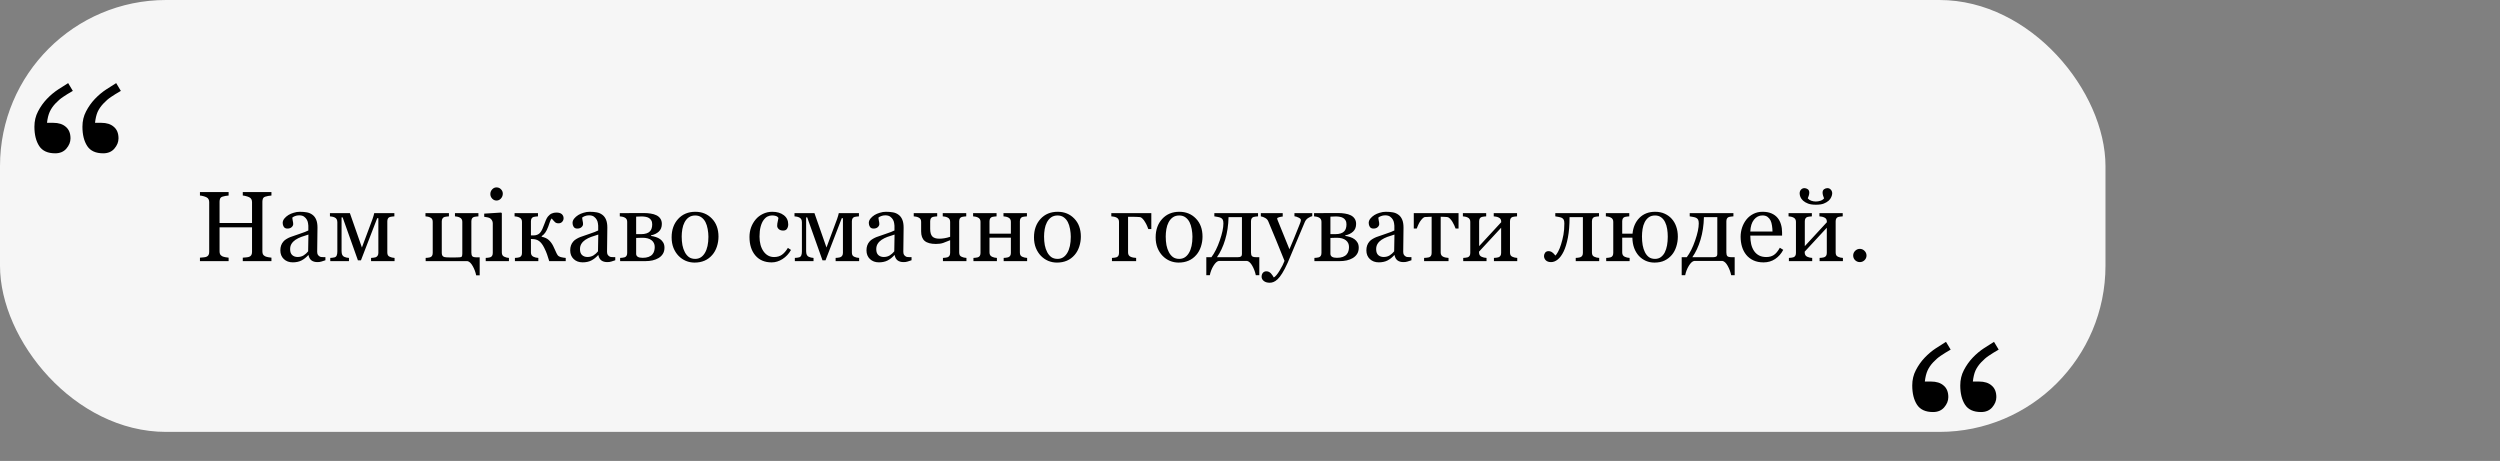 <?xml version="1.0" encoding="UTF-8"?> <svg xmlns="http://www.w3.org/2000/svg" width="602" height="111" viewBox="0 0 602 111" fill="none"><rect x="0" y="0" width="602" height="111" fill="#808080" stroke="none"/><rect width="507" height="104" rx="40" fill="#F6F6F6"></rect><path d="M65.363 62.879H58.461V62.047C58.648 62.032 58.918 62.008 59.27 61.977C59.629 61.946 59.875 61.899 60.008 61.836C60.242 61.743 60.414 61.602 60.523 61.415C60.633 61.219 60.688 60.969 60.688 60.665V54.747H52.871V60.536C52.871 60.809 52.914 61.04 53 61.227C53.094 61.415 53.273 61.579 53.539 61.719C53.672 61.79 53.906 61.86 54.242 61.93C54.586 62.001 54.855 62.04 55.051 62.047V62.879H48.148V62.047C48.336 62.032 48.605 62.008 48.957 61.977C49.316 61.946 49.562 61.899 49.695 61.836C49.93 61.743 50.102 61.602 50.211 61.415C50.32 61.219 50.375 60.969 50.375 60.665V48.665C50.375 48.415 50.324 48.188 50.223 47.985C50.121 47.774 49.945 47.61 49.695 47.493C49.484 47.391 49.227 47.301 48.922 47.223C48.625 47.145 48.367 47.098 48.148 47.083V46.251H55.051V47.083C54.832 47.09 54.562 47.126 54.242 47.188C53.93 47.251 53.695 47.309 53.539 47.364C53.273 47.458 53.094 47.614 53 47.833C52.914 48.051 52.871 48.29 52.871 48.547V53.704H60.688V48.665C60.688 48.415 60.637 48.188 60.535 47.985C60.434 47.774 60.258 47.61 60.008 47.493C59.797 47.391 59.539 47.301 59.234 47.223C58.938 47.145 58.68 47.098 58.461 47.083V46.251H65.363V47.083C65.144 47.09 64.875 47.126 64.555 47.188C64.242 47.251 64.008 47.309 63.852 47.364C63.586 47.458 63.406 47.614 63.312 47.833C63.227 48.051 63.184 48.29 63.184 48.547V60.536C63.184 60.809 63.227 61.04 63.312 61.227C63.406 61.415 63.586 61.579 63.852 61.719C63.984 61.79 64.219 61.86 64.555 61.93C64.898 62.001 65.168 62.04 65.363 62.047V62.879ZM78.359 62.669C77.992 62.801 77.668 62.907 77.387 62.985C77.113 63.071 76.801 63.114 76.449 63.114C75.84 63.114 75.352 62.973 74.984 62.692C74.625 62.403 74.394 61.985 74.293 61.438H74.223C73.715 62.001 73.168 62.43 72.582 62.727C72.004 63.024 71.305 63.172 70.484 63.172C69.617 63.172 68.902 62.907 68.34 62.376C67.785 61.844 67.508 61.149 67.508 60.29C67.508 59.844 67.57 59.446 67.695 59.094C67.82 58.743 68.008 58.426 68.258 58.145C68.453 57.911 68.711 57.704 69.031 57.524C69.352 57.336 69.652 57.188 69.934 57.079C70.285 56.946 70.996 56.7 72.066 56.34C73.144 55.981 73.871 55.7 74.246 55.497V54.336C74.246 54.235 74.223 54.04 74.176 53.751C74.137 53.461 74.047 53.188 73.906 52.93C73.75 52.641 73.527 52.391 73.238 52.18C72.957 51.961 72.555 51.852 72.031 51.852C71.672 51.852 71.336 51.915 71.023 52.04C70.719 52.157 70.504 52.282 70.379 52.415C70.379 52.571 70.414 52.801 70.484 53.106C70.562 53.411 70.602 53.692 70.602 53.95C70.602 54.223 70.477 54.473 70.227 54.7C69.984 54.926 69.644 55.04 69.207 55.04C68.816 55.04 68.527 54.903 68.34 54.629C68.16 54.348 68.07 54.036 68.07 53.692C68.07 53.333 68.195 52.989 68.445 52.661C68.703 52.333 69.035 52.04 69.441 51.782C69.793 51.563 70.219 51.379 70.719 51.231C71.219 51.075 71.707 50.997 72.184 50.997C72.84 50.997 73.41 51.044 73.894 51.137C74.387 51.223 74.832 51.415 75.231 51.711C75.629 52.001 75.93 52.395 76.133 52.895C76.344 53.387 76.449 54.024 76.449 54.805C76.449 55.922 76.438 56.915 76.414 57.782C76.391 58.641 76.379 59.583 76.379 60.606C76.379 60.911 76.43 61.153 76.531 61.333C76.641 61.512 76.805 61.665 77.023 61.79C77.141 61.86 77.324 61.899 77.574 61.907C77.832 61.915 78.094 61.919 78.359 61.919V62.669ZM74.269 56.481C73.606 56.676 73.023 56.868 72.523 57.055C72.023 57.243 71.559 57.477 71.129 57.758C70.738 58.024 70.43 58.34 70.203 58.708C69.977 59.067 69.863 59.497 69.863 59.997C69.863 60.645 70.031 61.122 70.367 61.426C70.711 61.731 71.144 61.883 71.668 61.883C72.223 61.883 72.711 61.751 73.133 61.485C73.555 61.211 73.91 60.891 74.199 60.524L74.269 56.481ZM95.012 62.879H89.352V62.106C89.531 62.09 89.715 62.075 89.902 62.059C90.098 62.044 90.266 62.012 90.406 61.965C90.633 61.895 90.805 61.77 90.922 61.59C91.047 61.403 91.109 61.176 91.109 60.911V52.544H90.828L86.914 62.692H86.188L82.508 52.344H82.25V60.442C82.25 60.84 82.305 61.153 82.414 61.379C82.531 61.606 82.695 61.762 82.906 61.848C83.07 61.926 83.246 61.985 83.434 62.024C83.629 62.063 83.828 62.09 84.031 62.106V62.879H79.531V62.106C79.711 62.09 79.894 62.075 80.082 62.059C80.277 62.044 80.445 62.012 80.586 61.965C80.82 61.887 80.984 61.735 81.078 61.508C81.18 61.274 81.231 60.958 81.231 60.559V53.528C81.231 53.223 81.176 52.977 81.066 52.79C80.957 52.594 80.793 52.45 80.574 52.356C80.371 52.262 80.172 52.2 79.977 52.169C79.789 52.137 79.613 52.114 79.449 52.098V51.325H84.254L87.148 59.598L89.703 52.743C89.781 52.516 89.867 52.247 89.961 51.934C90.055 51.622 90.106 51.419 90.113 51.325H94.965V52.098C94.738 52.114 94.539 52.133 94.367 52.157C94.203 52.18 94.051 52.208 93.91 52.239C93.691 52.301 93.527 52.426 93.418 52.614C93.316 52.794 93.266 53.02 93.266 53.294V60.794C93.266 61.067 93.312 61.29 93.406 61.461C93.5 61.626 93.66 61.754 93.887 61.848C94.051 61.926 94.227 61.985 94.414 62.024C94.609 62.063 94.809 62.09 95.012 62.106V62.879ZM112.566 62.879H102.5V62.106C102.68 62.09 102.863 62.075 103.051 62.059C103.246 62.044 103.414 62.012 103.555 61.965C103.773 61.895 103.934 61.774 104.035 61.602C104.145 61.422 104.199 61.192 104.199 60.911V53.411C104.199 53.153 104.152 52.938 104.059 52.766C103.965 52.594 103.805 52.458 103.578 52.356C103.375 52.262 103.176 52.2 102.98 52.169C102.793 52.137 102.617 52.114 102.453 52.098V51.325H108.102V52.098C107.875 52.114 107.68 52.133 107.516 52.157C107.352 52.18 107.199 52.208 107.059 52.239C106.84 52.301 106.672 52.426 106.555 52.614C106.438 52.801 106.379 53.028 106.379 53.294V60.84C106.379 61.262 106.477 61.555 106.672 61.719C106.867 61.876 107.137 61.958 107.48 61.965C107.676 61.965 107.902 61.973 108.16 61.989C108.418 61.997 108.711 62.001 109.039 62.001C109.289 62.001 109.547 61.997 109.812 61.989C110.086 61.981 110.352 61.973 110.609 61.965C110.938 61.958 111.137 61.887 111.207 61.754C111.285 61.614 111.324 61.379 111.324 61.051V53.411C111.324 53.153 111.27 52.938 111.16 52.766C111.051 52.586 110.887 52.45 110.668 52.356C110.465 52.262 110.27 52.2 110.082 52.169C109.902 52.137 109.727 52.114 109.555 52.098V51.325H115.203V52.098C114.977 52.114 114.777 52.133 114.605 52.157C114.441 52.18 114.289 52.208 114.148 52.239C113.93 52.301 113.766 52.426 113.656 52.614C113.555 52.794 113.504 53.02 113.504 53.294V60.817C113.504 61.231 113.582 61.528 113.738 61.708C113.902 61.879 114.242 61.965 114.758 61.965H115.508V66.301H114.664C114.508 65.52 114.23 64.778 113.832 64.075C113.441 63.372 113.02 62.973 112.566 62.879ZM122.551 62.879H116.961V62.106C117.141 62.09 117.324 62.075 117.512 62.059C117.707 62.044 117.875 62.012 118.016 61.965C118.234 61.895 118.395 61.774 118.496 61.602C118.605 61.422 118.66 61.192 118.66 60.911V53.774C118.66 53.524 118.602 53.297 118.484 53.094C118.375 52.883 118.219 52.708 118.016 52.567C117.867 52.473 117.652 52.395 117.371 52.333C117.09 52.262 116.832 52.219 116.598 52.204V51.442L120.676 51.184L120.84 51.348V60.77C120.84 61.044 120.891 61.27 120.992 61.45C121.102 61.629 121.27 61.762 121.496 61.848C121.668 61.919 121.836 61.977 122 62.024C122.164 62.063 122.348 62.09 122.551 62.106V62.879ZM121.074 46.626C121.074 47.071 120.926 47.461 120.629 47.797C120.34 48.126 119.98 48.29 119.551 48.29C119.152 48.29 118.805 48.133 118.508 47.821C118.219 47.501 118.074 47.137 118.074 46.731C118.074 46.301 118.219 45.926 118.508 45.606C118.805 45.286 119.152 45.126 119.551 45.126C119.996 45.126 120.359 45.278 120.641 45.583C120.93 45.879 121.074 46.227 121.074 46.626ZM136.227 62.879H132.254C132.059 62.239 131.883 61.692 131.727 61.239C131.57 60.778 131.34 60.247 131.035 59.645C130.668 58.911 130.262 58.379 129.816 58.051C129.379 57.723 128.812 57.559 128.117 57.559H127.848V60.794C127.848 61.059 127.902 61.278 128.012 61.45C128.121 61.622 128.285 61.754 128.504 61.848C128.668 61.926 128.844 61.985 129.031 62.024C129.227 62.063 129.426 62.09 129.629 62.106V62.879H123.992V62.106C124.172 62.09 124.355 62.075 124.543 62.059C124.738 62.044 124.906 62.012 125.047 61.965C125.266 61.895 125.426 61.774 125.527 61.602C125.637 61.422 125.691 61.192 125.691 60.911V53.411C125.691 53.153 125.637 52.938 125.527 52.766C125.418 52.586 125.254 52.45 125.035 52.356C124.832 52.262 124.633 52.2 124.438 52.169C124.25 52.137 124.074 52.114 123.91 52.098V51.325H129.547V52.098C129.32 52.114 129.121 52.133 128.949 52.157C128.785 52.18 128.633 52.208 128.492 52.239C128.273 52.301 128.109 52.426 128 52.614C127.898 52.794 127.848 53.02 127.848 53.294V56.68H128.586C128.844 56.68 129.102 56.629 129.359 56.528C129.617 56.426 129.832 56.286 130.004 56.106C130.223 55.872 130.418 55.563 130.59 55.18C130.762 54.797 130.906 54.438 131.023 54.102C131.148 53.751 131.289 53.387 131.445 53.012C131.609 52.637 131.773 52.348 131.938 52.145C132.227 51.794 132.535 51.547 132.863 51.407C133.199 51.258 133.566 51.184 133.965 51.184C134.566 51.184 135.008 51.313 135.289 51.571C135.57 51.829 135.711 52.153 135.711 52.544C135.711 52.879 135.598 53.169 135.371 53.411C135.152 53.653 134.859 53.774 134.492 53.774C134.141 53.774 133.863 53.684 133.66 53.504C133.465 53.325 133.191 53.024 132.84 52.602C132.691 52.735 132.547 53.016 132.406 53.446C132.273 53.868 132.145 54.239 132.02 54.559C131.785 55.192 131.543 55.68 131.293 56.024C131.051 56.368 130.766 56.645 130.438 56.856V57.008C131.148 57.149 131.711 57.407 132.125 57.782C132.547 58.157 132.902 58.629 133.191 59.2C133.332 59.473 133.488 59.809 133.66 60.208C133.84 60.598 133.957 60.856 134.012 60.981C134.168 61.333 134.355 61.575 134.574 61.708C134.793 61.833 134.996 61.911 135.184 61.942C135.363 61.981 135.543 62.016 135.723 62.047C135.91 62.071 136.078 62.09 136.227 62.106V62.879ZM148.156 62.669C147.789 62.801 147.465 62.907 147.184 62.985C146.91 63.071 146.598 63.114 146.246 63.114C145.637 63.114 145.148 62.973 144.781 62.692C144.422 62.403 144.191 61.985 144.09 61.438H144.02C143.512 62.001 142.965 62.43 142.379 62.727C141.801 63.024 141.102 63.172 140.281 63.172C139.414 63.172 138.699 62.907 138.137 62.376C137.582 61.844 137.305 61.149 137.305 60.29C137.305 59.844 137.367 59.446 137.492 59.094C137.617 58.743 137.805 58.426 138.055 58.145C138.25 57.911 138.508 57.704 138.828 57.524C139.148 57.336 139.449 57.188 139.73 57.079C140.082 56.946 140.793 56.7 141.863 56.34C142.941 55.981 143.668 55.7 144.043 55.497V54.336C144.043 54.235 144.02 54.04 143.973 53.751C143.934 53.461 143.844 53.188 143.703 52.93C143.547 52.641 143.324 52.391 143.035 52.18C142.754 51.961 142.352 51.852 141.828 51.852C141.469 51.852 141.133 51.915 140.82 52.04C140.516 52.157 140.301 52.282 140.176 52.415C140.176 52.571 140.211 52.801 140.281 53.106C140.359 53.411 140.398 53.692 140.398 53.95C140.398 54.223 140.273 54.473 140.023 54.7C139.781 54.926 139.441 55.04 139.004 55.04C138.613 55.04 138.324 54.903 138.137 54.629C137.957 54.348 137.867 54.036 137.867 53.692C137.867 53.333 137.992 52.989 138.242 52.661C138.5 52.333 138.832 52.04 139.238 51.782C139.59 51.563 140.016 51.379 140.516 51.231C141.016 51.075 141.504 50.997 141.98 50.997C142.637 50.997 143.207 51.044 143.691 51.137C144.184 51.223 144.629 51.415 145.027 51.711C145.426 52.001 145.727 52.395 145.93 52.895C146.141 53.387 146.246 54.024 146.246 54.805C146.246 55.922 146.234 56.915 146.211 57.782C146.188 58.641 146.176 59.583 146.176 60.606C146.176 60.911 146.227 61.153 146.328 61.333C146.438 61.512 146.602 61.665 146.82 61.79C146.938 61.86 147.121 61.899 147.371 61.907C147.629 61.915 147.891 61.919 148.156 61.919V62.669ZM144.066 56.481C143.402 56.676 142.82 56.868 142.32 57.055C141.82 57.243 141.355 57.477 140.926 57.758C140.535 58.024 140.227 58.34 140 58.708C139.773 59.067 139.66 59.497 139.66 59.997C139.66 60.645 139.828 61.122 140.164 61.426C140.508 61.731 140.941 61.883 141.465 61.883C142.02 61.883 142.508 61.751 142.93 61.485C143.352 61.211 143.707 60.891 143.996 60.524L144.066 56.481ZM157.66 59.481C157.66 58.794 157.406 58.251 156.898 57.852C156.391 57.454 155.664 57.254 154.719 57.254C154.305 57.254 153.977 57.262 153.734 57.278C153.5 57.294 153.316 57.301 153.184 57.301V61.122C153.184 61.426 153.312 61.665 153.57 61.836C153.828 62.001 154.223 62.083 154.754 62.083C155.316 62.083 155.793 62.008 156.184 61.86C156.574 61.711 156.879 61.508 157.098 61.251C157.309 61.001 157.453 60.727 157.531 60.43C157.617 60.133 157.66 59.817 157.66 59.481ZM160.004 59.657C160.004 60.227 159.875 60.719 159.617 61.133C159.359 61.547 159.004 61.887 158.551 62.153C158.137 62.395 157.664 62.579 157.133 62.704C156.602 62.821 156.035 62.879 155.434 62.879H149.328V62.106C149.508 62.09 149.691 62.075 149.879 62.059C150.074 62.044 150.242 62.012 150.383 61.965C150.602 61.895 150.762 61.774 150.863 61.602C150.973 61.422 151.027 61.192 151.027 60.911V53.411C151.027 53.153 150.973 52.938 150.863 52.766C150.754 52.586 150.59 52.45 150.371 52.356C150.168 52.262 149.969 52.2 149.773 52.169C149.586 52.137 149.41 52.114 149.246 52.098V51.325C149.941 51.325 150.801 51.321 151.824 51.313C152.855 51.305 153.93 51.301 155.047 51.301C155.641 51.301 156.191 51.344 156.699 51.43C157.215 51.508 157.672 51.645 158.07 51.84C158.484 52.044 158.805 52.321 159.031 52.672C159.258 53.016 159.371 53.434 159.371 53.926C159.371 54.7 159.129 55.313 158.645 55.766C158.168 56.211 157.539 56.516 156.758 56.68V56.809C157.156 56.864 157.547 56.954 157.93 57.079C158.32 57.204 158.668 57.376 158.973 57.594C159.285 57.821 159.535 58.102 159.723 58.438C159.91 58.766 160.004 59.172 160.004 59.657ZM157.051 54.02C157.051 53.629 156.977 53.313 156.828 53.071C156.688 52.821 156.496 52.626 156.254 52.485C156.012 52.344 155.738 52.251 155.434 52.204C155.137 52.149 154.828 52.122 154.508 52.122C154.305 52.122 154.078 52.129 153.828 52.145C153.586 52.153 153.371 52.161 153.184 52.169V56.387H154.32C154.859 56.387 155.312 56.325 155.68 56.2C156.047 56.075 156.324 55.907 156.512 55.696C156.707 55.493 156.844 55.251 156.922 54.969C157.008 54.688 157.051 54.372 157.051 54.02ZM173.012 56.985C173.012 57.797 172.883 58.598 172.625 59.387C172.367 60.169 172 60.833 171.523 61.379C170.984 62.004 170.359 62.469 169.648 62.774C168.938 63.079 168.141 63.231 167.258 63.231C166.523 63.231 165.824 63.094 165.16 62.821C164.496 62.54 163.906 62.133 163.391 61.602C162.883 61.079 162.477 60.442 162.172 59.692C161.875 58.934 161.727 58.086 161.727 57.149C161.727 55.344 162.25 53.868 163.297 52.719C164.352 51.571 165.73 50.997 167.434 50.997C169.051 50.997 170.383 51.544 171.43 52.637C172.484 53.723 173.012 55.172 173.012 56.985ZM170.586 57.008C170.586 56.422 170.527 55.805 170.41 55.157C170.293 54.501 170.117 53.946 169.883 53.493C169.633 53.008 169.305 52.622 168.898 52.333C168.492 52.036 167.996 51.887 167.41 51.887C166.809 51.887 166.293 52.036 165.863 52.333C165.441 52.629 165.098 53.036 164.832 53.551C164.582 54.028 164.406 54.571 164.305 55.18C164.203 55.79 164.152 56.379 164.152 56.95C164.152 57.7 164.211 58.395 164.328 59.036C164.453 59.669 164.648 60.235 164.914 60.735C165.18 61.235 165.512 61.629 165.91 61.919C166.316 62.2 166.816 62.34 167.41 62.34C168.387 62.34 169.16 61.868 169.73 60.922C170.301 59.977 170.586 58.672 170.586 57.008ZM185.82 63.184C184.148 63.184 182.84 62.629 181.895 61.52C180.949 60.411 180.477 58.922 180.477 57.055C180.477 56.243 180.602 55.485 180.852 54.782C181.109 54.071 181.48 53.426 181.965 52.848C182.426 52.294 183.004 51.848 183.699 51.512C184.395 51.169 185.152 50.997 185.973 50.997C187.105 50.997 188.027 51.27 188.738 51.817C189.449 52.356 189.805 53.094 189.805 54.032C189.805 54.422 189.711 54.77 189.523 55.075C189.336 55.372 189.027 55.52 188.598 55.52C188.137 55.52 187.777 55.403 187.52 55.169C187.27 54.934 187.145 54.672 187.145 54.383C187.145 54.032 187.191 53.672 187.285 53.305C187.379 52.93 187.434 52.657 187.449 52.485C187.309 52.243 187.098 52.083 186.816 52.004C186.543 51.919 186.246 51.876 185.926 51.876C185.551 51.876 185.191 51.958 184.848 52.122C184.512 52.278 184.184 52.571 183.863 53.001C183.574 53.391 183.34 53.919 183.16 54.583C182.98 55.247 182.891 56.04 182.891 56.961C182.891 58.415 183.211 59.602 183.852 60.524C184.5 61.438 185.348 61.895 186.395 61.895C187.152 61.895 187.785 61.711 188.293 61.344C188.809 60.977 189.285 60.426 189.723 59.692L190.473 60.184C189.957 61.106 189.277 61.836 188.434 62.376C187.59 62.915 186.719 63.184 185.82 63.184ZM206.879 62.879H201.219V62.106C201.398 62.09 201.582 62.075 201.77 62.059C201.965 62.044 202.133 62.012 202.273 61.965C202.5 61.895 202.672 61.77 202.789 61.59C202.914 61.403 202.977 61.176 202.977 60.911V52.544H202.695L198.781 62.692H198.055L194.375 52.344H194.117V60.442C194.117 60.84 194.172 61.153 194.281 61.379C194.398 61.606 194.562 61.762 194.773 61.848C194.938 61.926 195.113 61.985 195.301 62.024C195.496 62.063 195.695 62.09 195.898 62.106V62.879H191.398V62.106C191.578 62.09 191.762 62.075 191.949 62.059C192.145 62.044 192.312 62.012 192.453 61.965C192.688 61.887 192.852 61.735 192.945 61.508C193.047 61.274 193.098 60.958 193.098 60.559V53.528C193.098 53.223 193.043 52.977 192.934 52.79C192.824 52.594 192.66 52.45 192.441 52.356C192.238 52.262 192.039 52.2 191.844 52.169C191.656 52.137 191.48 52.114 191.316 52.098V51.325H196.121L199.016 59.598L201.57 52.743C201.648 52.516 201.734 52.247 201.828 51.934C201.922 51.622 201.973 51.419 201.98 51.325H206.832V52.098C206.605 52.114 206.406 52.133 206.234 52.157C206.07 52.18 205.918 52.208 205.777 52.239C205.559 52.301 205.395 52.426 205.285 52.614C205.184 52.794 205.133 53.02 205.133 53.294V60.794C205.133 61.067 205.18 61.29 205.273 61.461C205.367 61.626 205.527 61.754 205.754 61.848C205.918 61.926 206.094 61.985 206.281 62.024C206.477 62.063 206.676 62.09 206.879 62.106V62.879ZM219.5 62.669C219.133 62.801 218.809 62.907 218.527 62.985C218.254 63.071 217.941 63.114 217.59 63.114C216.98 63.114 216.492 62.973 216.125 62.692C215.766 62.403 215.535 61.985 215.434 61.438H215.363C214.855 62.001 214.309 62.43 213.723 62.727C213.145 63.024 212.445 63.172 211.625 63.172C210.758 63.172 210.043 62.907 209.48 62.376C208.926 61.844 208.648 61.149 208.648 60.29C208.648 59.844 208.711 59.446 208.836 59.094C208.961 58.743 209.148 58.426 209.398 58.145C209.594 57.911 209.852 57.704 210.172 57.524C210.492 57.336 210.793 57.188 211.074 57.079C211.426 56.946 212.137 56.7 213.207 56.34C214.285 55.981 215.012 55.7 215.387 55.497V54.336C215.387 54.235 215.363 54.04 215.316 53.751C215.277 53.461 215.188 53.188 215.047 52.93C214.891 52.641 214.668 52.391 214.379 52.18C214.098 51.961 213.695 51.852 213.172 51.852C212.812 51.852 212.477 51.915 212.164 52.04C211.859 52.157 211.645 52.282 211.52 52.415C211.52 52.571 211.555 52.801 211.625 53.106C211.703 53.411 211.742 53.692 211.742 53.95C211.742 54.223 211.617 54.473 211.367 54.7C211.125 54.926 210.785 55.04 210.348 55.04C209.957 55.04 209.668 54.903 209.48 54.629C209.301 54.348 209.211 54.036 209.211 53.692C209.211 53.333 209.336 52.989 209.586 52.661C209.844 52.333 210.176 52.04 210.582 51.782C210.934 51.563 211.359 51.379 211.859 51.231C212.359 51.075 212.848 50.997 213.324 50.997C213.98 50.997 214.551 51.044 215.035 51.137C215.527 51.223 215.973 51.415 216.371 51.711C216.77 52.001 217.07 52.395 217.273 52.895C217.484 53.387 217.59 54.024 217.59 54.805C217.59 55.922 217.578 56.915 217.555 57.782C217.531 58.641 217.52 59.583 217.52 60.606C217.52 60.911 217.57 61.153 217.672 61.333C217.781 61.512 217.945 61.665 218.164 61.79C218.281 61.86 218.465 61.899 218.715 61.907C218.973 61.915 219.234 61.919 219.5 61.919V62.669ZM215.41 56.481C214.746 56.676 214.164 56.868 213.664 57.055C213.164 57.243 212.699 57.477 212.27 57.758C211.879 58.024 211.57 58.34 211.344 58.708C211.117 59.067 211.004 59.497 211.004 59.997C211.004 60.645 211.172 61.122 211.508 61.426C211.852 61.731 212.285 61.883 212.809 61.883C213.363 61.883 213.852 61.751 214.273 61.485C214.695 61.211 215.051 60.891 215.34 60.524L215.41 56.481ZM232.719 62.879H227.059V62.106C227.238 62.09 227.422 62.075 227.609 62.059C227.805 62.044 227.973 62.012 228.113 61.965C228.332 61.895 228.5 61.774 228.617 61.602C228.734 61.422 228.793 61.192 228.793 60.911V57.84C228.16 58.106 227.602 58.325 227.117 58.497C226.633 58.661 226.051 58.743 225.371 58.743C224.145 58.743 223.242 58.501 222.664 58.016C222.094 57.532 221.809 56.762 221.809 55.708V53.411C221.809 53.145 221.754 52.926 221.645 52.754C221.535 52.583 221.371 52.45 221.152 52.356C220.949 52.262 220.75 52.2 220.555 52.169C220.367 52.137 220.191 52.114 220.027 52.098V51.325H225.676V52.098C225.449 52.114 225.25 52.133 225.078 52.157C224.914 52.18 224.762 52.208 224.621 52.239C224.402 52.301 224.242 52.426 224.141 52.614C224.039 52.794 223.988 53.02 223.988 53.294V55.122C223.988 55.958 224.156 56.559 224.492 56.926C224.836 57.294 225.406 57.477 226.203 57.477C226.555 57.477 226.953 57.442 227.398 57.372C227.852 57.301 228.316 57.184 228.793 57.02V53.411C228.793 53.153 228.738 52.938 228.629 52.766C228.52 52.586 228.355 52.45 228.137 52.356C227.934 52.262 227.734 52.2 227.539 52.169C227.352 52.137 227.176 52.114 227.012 52.098V51.325H232.672V52.098C232.445 52.114 232.246 52.133 232.074 52.157C231.91 52.18 231.758 52.208 231.617 52.239C231.398 52.301 231.234 52.426 231.125 52.614C231.023 52.794 230.973 53.02 230.973 53.294V60.794C230.973 61.067 231.02 61.29 231.113 61.461C231.207 61.626 231.367 61.754 231.594 61.848C231.758 61.926 231.934 61.985 232.121 62.024C232.316 62.063 232.516 62.09 232.719 62.106V62.879ZM247.332 62.879H241.684V62.106C241.863 62.09 242.047 62.075 242.234 62.059C242.43 62.044 242.598 62.012 242.738 61.965C242.957 61.895 243.125 61.774 243.242 61.602C243.359 61.422 243.418 61.192 243.418 60.911V57.231H238.273V60.794C238.273 61.059 238.328 61.278 238.438 61.45C238.547 61.622 238.711 61.754 238.93 61.848C239.094 61.926 239.27 61.985 239.457 62.024C239.652 62.063 239.852 62.09 240.055 62.106V62.879H234.406V62.106C234.586 62.09 234.77 62.075 234.957 62.059C235.152 62.044 235.32 62.012 235.461 61.965C235.68 61.895 235.84 61.774 235.941 61.602C236.051 61.422 236.105 61.192 236.105 60.911V53.411C236.105 53.153 236.051 52.938 235.941 52.766C235.832 52.586 235.668 52.45 235.449 52.356C235.246 52.262 235.047 52.2 234.852 52.169C234.664 52.137 234.488 52.114 234.324 52.098V51.325H239.973V52.098C239.746 52.114 239.547 52.133 239.375 52.157C239.211 52.18 239.059 52.208 238.918 52.239C238.699 52.301 238.535 52.426 238.426 52.614C238.324 52.794 238.273 53.02 238.273 53.294V56.27H243.418V53.411C243.418 53.153 243.363 52.938 243.254 52.766C243.145 52.586 242.98 52.45 242.762 52.356C242.559 52.262 242.359 52.2 242.164 52.169C241.977 52.137 241.801 52.114 241.637 52.098V51.325H247.285V52.098C247.059 52.114 246.859 52.133 246.688 52.157C246.523 52.18 246.371 52.208 246.23 52.239C246.012 52.301 245.848 52.426 245.738 52.614C245.637 52.794 245.586 53.02 245.586 53.294V60.794C245.586 61.067 245.633 61.29 245.727 61.461C245.82 61.626 245.98 61.754 246.207 61.848C246.371 61.926 246.547 61.985 246.734 62.024C246.93 62.063 247.129 62.09 247.332 62.106V62.879ZM260.27 56.985C260.27 57.797 260.141 58.598 259.883 59.387C259.625 60.169 259.258 60.833 258.781 61.379C258.242 62.004 257.617 62.469 256.906 62.774C256.195 63.079 255.398 63.231 254.516 63.231C253.781 63.231 253.082 63.094 252.418 62.821C251.754 62.54 251.164 62.133 250.648 61.602C250.141 61.079 249.734 60.442 249.43 59.692C249.133 58.934 248.984 58.086 248.984 57.149C248.984 55.344 249.508 53.868 250.555 52.719C251.609 51.571 252.988 50.997 254.691 50.997C256.309 50.997 257.641 51.544 258.688 52.637C259.742 53.723 260.27 55.172 260.27 56.985ZM257.844 57.008C257.844 56.422 257.785 55.805 257.668 55.157C257.551 54.501 257.375 53.946 257.141 53.493C256.891 53.008 256.562 52.622 256.156 52.333C255.75 52.036 255.254 51.887 254.668 51.887C254.066 51.887 253.551 52.036 253.121 52.333C252.699 52.629 252.355 53.036 252.09 53.551C251.84 54.028 251.664 54.571 251.562 55.18C251.461 55.79 251.41 56.379 251.41 56.95C251.41 57.7 251.469 58.395 251.586 59.036C251.711 59.669 251.906 60.235 252.172 60.735C252.438 61.235 252.77 61.629 253.168 61.919C253.574 62.2 254.074 62.34 254.668 62.34C255.645 62.34 256.418 61.868 256.988 60.922C257.559 59.977 257.844 58.672 257.844 57.008ZM273.582 62.879H267.758V62.106C267.938 62.09 268.121 62.075 268.309 62.059C268.504 62.044 268.672 62.012 268.812 61.965C269.031 61.895 269.191 61.774 269.293 61.602C269.402 61.422 269.457 61.192 269.457 60.911V53.411C269.457 53.153 269.402 52.938 269.293 52.766C269.184 52.586 269.02 52.45 268.801 52.356C268.598 52.262 268.387 52.2 268.168 52.169C267.949 52.137 267.762 52.114 267.605 52.098V51.325H277.238V55.157H276.512C276.457 54.985 276.359 54.735 276.219 54.407C276.078 54.079 275.918 53.77 275.738 53.481C275.559 53.169 275.359 52.899 275.141 52.672C274.93 52.438 274.707 52.305 274.473 52.274C274.254 52.251 273.988 52.235 273.676 52.227C273.363 52.211 273.098 52.204 272.879 52.204H271.637V60.794C271.637 61.059 271.691 61.278 271.801 61.45C271.91 61.622 272.074 61.754 272.293 61.848C272.465 61.926 272.668 61.985 272.902 62.024C273.145 62.063 273.371 62.09 273.582 62.106V62.879ZM289.566 56.985C289.566 57.797 289.438 58.598 289.18 59.387C288.922 60.169 288.555 60.833 288.078 61.379C287.539 62.004 286.914 62.469 286.203 62.774C285.492 63.079 284.695 63.231 283.812 63.231C283.078 63.231 282.379 63.094 281.715 62.821C281.051 62.54 280.461 62.133 279.945 61.602C279.438 61.079 279.031 60.442 278.727 59.692C278.43 58.934 278.281 58.086 278.281 57.149C278.281 55.344 278.805 53.868 279.852 52.719C280.906 51.571 282.285 50.997 283.988 50.997C285.605 50.997 286.938 51.544 287.984 52.637C289.039 53.723 289.566 55.172 289.566 56.985ZM287.141 57.008C287.141 56.422 287.082 55.805 286.965 55.157C286.848 54.501 286.672 53.946 286.438 53.493C286.188 53.008 285.859 52.622 285.453 52.333C285.047 52.036 284.551 51.887 283.965 51.887C283.363 51.887 282.848 52.036 282.418 52.333C281.996 52.629 281.652 53.036 281.387 53.551C281.137 54.028 280.961 54.571 280.859 55.18C280.758 55.79 280.707 56.379 280.707 56.95C280.707 57.7 280.766 58.395 280.883 59.036C281.008 59.669 281.203 60.235 281.469 60.735C281.734 61.235 282.066 61.629 282.465 61.919C282.871 62.2 283.371 62.34 283.965 62.34C284.941 62.34 285.715 61.868 286.285 60.922C286.855 59.977 287.141 58.672 287.141 57.008ZM291.711 61.93C292.484 60.907 293.156 59.563 293.727 57.899C294.305 56.235 294.594 54.872 294.594 53.809C294.594 53.403 294.543 53.102 294.441 52.907C294.34 52.711 294.18 52.559 293.961 52.45C293.812 52.372 293.57 52.301 293.234 52.239C292.898 52.169 292.625 52.122 292.414 52.098V51.325H302.938V52.098C302.711 52.114 302.512 52.133 302.34 52.157C302.176 52.18 302.023 52.208 301.883 52.239C301.664 52.301 301.5 52.426 301.391 52.614C301.289 52.794 301.238 53.02 301.238 53.294V60.782C301.238 61.196 301.316 61.493 301.473 61.672C301.637 61.844 301.977 61.93 302.492 61.93H303.242V66.266H302.398C302.234 65.477 301.957 64.731 301.566 64.028C301.176 63.325 300.754 62.926 300.301 62.833H293.492C293.07 62.903 292.641 63.294 292.203 64.004C291.773 64.715 291.48 65.469 291.324 66.266H290.48V61.93H291.711ZM293.047 61.93H298.098C298.441 61.93 298.688 61.872 298.836 61.754C298.984 61.629 299.059 61.442 299.059 61.192V52.286H295.836C295.789 54.262 295.516 56.075 295.016 57.723C294.523 59.364 293.867 60.766 293.047 61.93ZM303.793 66.653C303.793 66.262 303.898 65.942 304.109 65.692C304.328 65.45 304.598 65.329 304.918 65.329C305.168 65.329 305.383 65.376 305.562 65.469C305.742 65.563 305.902 65.684 306.043 65.832C306.16 65.95 306.285 66.11 306.418 66.313C306.551 66.516 306.656 66.684 306.734 66.817C307.125 66.606 307.59 66.055 308.129 65.165C308.676 64.274 309.07 63.493 309.312 62.821C308.57 60.969 307.898 59.313 307.297 57.852C306.695 56.391 306.066 54.879 305.41 53.317C305.262 52.958 305.012 52.68 304.66 52.485C304.309 52.282 303.957 52.153 303.605 52.098V51.325H308.879V52.145C308.645 52.153 308.363 52.204 308.035 52.297C307.707 52.383 307.543 52.485 307.543 52.602C307.543 52.649 307.559 52.727 307.59 52.836C307.629 52.946 307.672 53.059 307.719 53.176C308.016 53.95 308.469 55.067 309.078 56.528C309.688 57.981 310.16 59.145 310.496 60.02C310.848 59.184 311.211 58.321 311.586 57.43C311.969 56.532 312.395 55.473 312.863 54.254C312.918 54.106 312.996 53.903 313.098 53.645C313.199 53.379 313.25 53.153 313.25 52.965C313.25 52.762 313.07 52.575 312.711 52.403C312.359 52.223 312.023 52.114 311.703 52.075V51.325H315.992V52.051C315.758 52.09 315.449 52.227 315.066 52.461C314.684 52.688 314.398 53.012 314.211 53.434C313.281 55.59 312.453 57.555 311.727 59.329C311.008 61.102 310.461 62.407 310.086 63.243C309.594 64.336 309.152 65.188 308.762 65.797C308.379 66.415 308.004 66.899 307.637 67.251C307.277 67.579 306.949 67.797 306.652 67.907C306.363 68.024 306.062 68.082 305.75 68.082C305.141 68.082 304.66 67.938 304.309 67.649C303.965 67.36 303.793 67.028 303.793 66.653ZM324.84 59.481C324.84 58.794 324.586 58.251 324.078 57.852C323.57 57.454 322.844 57.254 321.898 57.254C321.484 57.254 321.156 57.262 320.914 57.278C320.68 57.294 320.496 57.301 320.363 57.301V61.122C320.363 61.426 320.492 61.665 320.75 61.836C321.008 62.001 321.402 62.083 321.934 62.083C322.496 62.083 322.973 62.008 323.363 61.86C323.754 61.711 324.059 61.508 324.277 61.251C324.488 61.001 324.633 60.727 324.711 60.43C324.797 60.133 324.84 59.817 324.84 59.481ZM327.184 59.657C327.184 60.227 327.055 60.719 326.797 61.133C326.539 61.547 326.184 61.887 325.73 62.153C325.316 62.395 324.844 62.579 324.312 62.704C323.781 62.821 323.215 62.879 322.613 62.879H316.508V62.106C316.688 62.09 316.871 62.075 317.059 62.059C317.254 62.044 317.422 62.012 317.562 61.965C317.781 61.895 317.941 61.774 318.043 61.602C318.152 61.422 318.207 61.192 318.207 60.911V53.411C318.207 53.153 318.152 52.938 318.043 52.766C317.934 52.586 317.77 52.45 317.551 52.356C317.348 52.262 317.148 52.2 316.953 52.169C316.766 52.137 316.59 52.114 316.426 52.098V51.325C317.121 51.325 317.98 51.321 319.004 51.313C320.035 51.305 321.109 51.301 322.227 51.301C322.82 51.301 323.371 51.344 323.879 51.43C324.395 51.508 324.852 51.645 325.25 51.84C325.664 52.044 325.984 52.321 326.211 52.672C326.438 53.016 326.551 53.434 326.551 53.926C326.551 54.7 326.309 55.313 325.824 55.766C325.348 56.211 324.719 56.516 323.938 56.68V56.809C324.336 56.864 324.727 56.954 325.109 57.079C325.5 57.204 325.848 57.376 326.152 57.594C326.465 57.821 326.715 58.102 326.902 58.438C327.09 58.766 327.184 59.172 327.184 59.657ZM324.23 54.02C324.23 53.629 324.156 53.313 324.008 53.071C323.867 52.821 323.676 52.626 323.434 52.485C323.191 52.344 322.918 52.251 322.613 52.204C322.316 52.149 322.008 52.122 321.688 52.122C321.484 52.122 321.258 52.129 321.008 52.145C320.766 52.153 320.551 52.161 320.363 52.169V56.387H321.5C322.039 56.387 322.492 56.325 322.859 56.2C323.227 56.075 323.504 55.907 323.691 55.696C323.887 55.493 324.023 55.251 324.102 54.969C324.188 54.688 324.23 54.372 324.23 54.02ZM339.875 62.669C339.508 62.801 339.184 62.907 338.902 62.985C338.629 63.071 338.316 63.114 337.965 63.114C337.355 63.114 336.867 62.973 336.5 62.692C336.141 62.403 335.91 61.985 335.809 61.438H335.738C335.23 62.001 334.684 62.43 334.098 62.727C333.52 63.024 332.82 63.172 332 63.172C331.133 63.172 330.418 62.907 329.855 62.376C329.301 61.844 329.023 61.149 329.023 60.29C329.023 59.844 329.086 59.446 329.211 59.094C329.336 58.743 329.523 58.426 329.773 58.145C329.969 57.911 330.227 57.704 330.547 57.524C330.867 57.336 331.168 57.188 331.449 57.079C331.801 56.946 332.512 56.7 333.582 56.34C334.66 55.981 335.387 55.7 335.762 55.497V54.336C335.762 54.235 335.738 54.04 335.691 53.751C335.652 53.461 335.562 53.188 335.422 52.93C335.266 52.641 335.043 52.391 334.754 52.18C334.473 51.961 334.07 51.852 333.547 51.852C333.188 51.852 332.852 51.915 332.539 52.04C332.234 52.157 332.02 52.282 331.895 52.415C331.895 52.571 331.93 52.801 332 53.106C332.078 53.411 332.117 53.692 332.117 53.95C332.117 54.223 331.992 54.473 331.742 54.7C331.5 54.926 331.16 55.04 330.723 55.04C330.332 55.04 330.043 54.903 329.855 54.629C329.676 54.348 329.586 54.036 329.586 53.692C329.586 53.333 329.711 52.989 329.961 52.661C330.219 52.333 330.551 52.04 330.957 51.782C331.309 51.563 331.734 51.379 332.234 51.231C332.734 51.075 333.223 50.997 333.699 50.997C334.355 50.997 334.926 51.044 335.41 51.137C335.902 51.223 336.348 51.415 336.746 51.711C337.145 52.001 337.445 52.395 337.648 52.895C337.859 53.387 337.965 54.024 337.965 54.805C337.965 55.922 337.953 56.915 337.93 57.782C337.906 58.641 337.895 59.583 337.895 60.606C337.895 60.911 337.945 61.153 338.047 61.333C338.156 61.512 338.32 61.665 338.539 61.79C338.656 61.86 338.84 61.899 339.09 61.907C339.348 61.915 339.609 61.919 339.875 61.919V62.669ZM335.785 56.481C335.121 56.676 334.539 56.868 334.039 57.055C333.539 57.243 333.074 57.477 332.645 57.758C332.254 58.024 331.945 58.34 331.719 58.708C331.492 59.067 331.379 59.497 331.379 59.997C331.379 60.645 331.547 61.122 331.883 61.426C332.227 61.731 332.66 61.883 333.184 61.883C333.738 61.883 334.227 61.751 334.648 61.485C335.07 61.211 335.426 60.891 335.715 60.524L335.785 56.481ZM351.219 55.028H350.504C350.434 54.809 350.328 54.551 350.188 54.254C350.055 53.958 349.906 53.676 349.742 53.411C349.57 53.122 349.375 52.868 349.156 52.649C348.945 52.422 348.723 52.294 348.488 52.262C348.246 52.239 347.977 52.223 347.68 52.215C347.383 52.2 347.129 52.192 346.918 52.192V60.794C346.918 61.059 346.973 61.278 347.082 61.45C347.191 61.622 347.355 61.754 347.574 61.848C347.746 61.926 347.941 61.985 348.16 62.024C348.379 62.063 348.594 62.09 348.805 62.106V62.879H342.922V62.106C343.102 62.09 343.305 62.075 343.531 62.059C343.766 62.044 343.953 62.012 344.094 61.965C344.312 61.895 344.473 61.774 344.574 61.602C344.684 61.422 344.738 61.192 344.738 60.911V52.192C344.488 52.2 344.207 52.211 343.895 52.227C343.582 52.235 343.336 52.247 343.156 52.262C342.953 52.278 342.734 52.407 342.5 52.649C342.273 52.891 342.074 53.145 341.902 53.411C341.738 53.676 341.586 53.973 341.445 54.301C341.305 54.622 341.207 54.864 341.152 55.028H340.438V51.325H351.219V55.028ZM365.352 62.879H359.738V62.106C359.918 62.09 360.102 62.075 360.289 62.059C360.484 62.044 360.652 62.012 360.793 61.965C361.012 61.895 361.18 61.774 361.297 61.602C361.414 61.422 361.473 61.192 361.473 60.911V54.84L356.152 60.594V60.794C356.152 61.059 356.207 61.278 356.316 61.45C356.426 61.622 356.59 61.754 356.809 61.848C356.98 61.926 357.16 61.985 357.348 62.024C357.543 62.063 357.746 62.09 357.957 62.106V62.879H352.344V62.106C352.523 62.09 352.707 62.075 352.895 62.059C353.09 62.044 353.258 62.012 353.398 61.965C353.617 61.895 353.777 61.774 353.879 61.602C353.988 61.422 354.043 61.192 354.043 60.911V53.411C354.043 53.153 353.988 52.938 353.879 52.766C353.77 52.586 353.605 52.45 353.387 52.356C353.184 52.262 352.984 52.2 352.789 52.169C352.602 52.137 352.426 52.114 352.262 52.098V51.325H357.875V52.098C357.648 52.114 357.449 52.133 357.277 52.157C357.113 52.18 356.961 52.208 356.82 52.239C356.602 52.301 356.438 52.426 356.328 52.614C356.227 52.794 356.176 53.02 356.176 53.294V59.27L361.496 53.504C361.496 53.161 361.441 52.907 361.332 52.743C361.223 52.579 361.059 52.45 360.84 52.356C360.637 52.262 360.434 52.2 360.23 52.169C360.035 52.137 359.855 52.114 359.691 52.098V51.325H365.305V52.098C365.078 52.114 364.879 52.133 364.707 52.157C364.543 52.18 364.391 52.208 364.25 52.239C364.031 52.301 363.867 52.426 363.758 52.614C363.656 52.794 363.605 53.02 363.605 53.294V60.794C363.605 61.067 363.652 61.29 363.746 61.461C363.84 61.626 364 61.754 364.227 61.848C364.391 61.926 364.566 61.985 364.754 62.024C364.949 62.063 365.148 62.09 365.352 62.106V62.879ZM385.086 62.879H379.438V62.106C379.617 62.09 379.801 62.075 379.988 62.059C380.176 62.044 380.34 62.012 380.48 61.965C380.699 61.895 380.867 61.774 380.984 61.602C381.102 61.422 381.16 61.192 381.16 60.911V52.286H377.949C377.949 54.192 377.816 55.833 377.551 57.208C377.285 58.583 376.941 59.704 376.52 60.571C376.105 61.422 375.637 62.059 375.113 62.481C374.59 62.903 374.055 63.114 373.508 63.114C372.945 63.114 372.52 62.969 372.23 62.68C371.941 62.383 371.797 62.04 371.797 61.649C371.797 61.368 371.887 61.102 372.066 60.852C372.254 60.602 372.523 60.477 372.875 60.477C373.203 60.477 373.5 60.571 373.766 60.758C374.031 60.946 374.289 61.208 374.539 61.544C374.727 61.372 374.945 61.055 375.195 60.594C375.453 60.126 375.688 59.547 375.898 58.86C376.133 58.118 376.324 57.348 376.473 56.551C376.621 55.754 376.695 54.84 376.695 53.809C376.695 53.403 376.645 53.102 376.543 52.907C376.441 52.711 376.281 52.559 376.062 52.45C375.914 52.372 375.672 52.301 375.336 52.239C375 52.169 374.727 52.122 374.516 52.098V51.325H385.039V52.098C384.812 52.114 384.613 52.133 384.441 52.157C384.277 52.18 384.125 52.208 383.984 52.239C383.766 52.301 383.602 52.426 383.492 52.614C383.391 52.794 383.34 53.02 383.34 53.294V60.794C383.34 61.067 383.387 61.29 383.48 61.461C383.574 61.626 383.734 61.754 383.961 61.848C384.125 61.926 384.301 61.985 384.488 62.024C384.684 62.063 384.883 62.09 385.086 62.106V62.879ZM400.883 60.77C401.125 60.278 401.305 59.719 401.422 59.094C401.539 58.461 401.598 57.766 401.598 57.008C401.598 56.368 401.551 55.747 401.457 55.145C401.363 54.536 401.195 53.985 400.953 53.493C400.719 53.008 400.402 52.622 400.004 52.333C399.613 52.036 399.125 51.887 398.539 51.887C397.906 51.887 397.387 52.044 396.98 52.356C396.574 52.669 396.254 53.067 396.02 53.551C395.785 54.02 395.621 54.555 395.527 55.157C395.434 55.758 395.387 56.356 395.387 56.95C395.387 57.676 395.441 58.368 395.551 59.024C395.668 59.672 395.852 60.243 396.102 60.735C396.352 61.235 396.672 61.629 397.062 61.919C397.453 62.2 397.945 62.34 398.539 62.34C399.07 62.34 399.531 62.2 399.922 61.919C400.32 61.629 400.641 61.247 400.883 60.77ZM394.648 61.626C394.164 61.094 393.785 60.465 393.512 59.739C393.238 59.004 393.094 58.169 393.078 57.231H390.629V60.794C390.629 61.059 390.684 61.278 390.793 61.45C390.902 61.622 391.066 61.754 391.285 61.848C391.449 61.926 391.625 61.985 391.812 62.024C392.008 62.063 392.207 62.09 392.41 62.106V62.879H386.773V62.106C386.953 62.09 387.137 62.075 387.324 62.059C387.52 62.044 387.688 62.012 387.828 61.965C388.047 61.895 388.207 61.774 388.309 61.602C388.418 61.422 388.473 61.192 388.473 60.911V53.411C388.473 53.153 388.418 52.938 388.309 52.766C388.199 52.586 388.035 52.45 387.816 52.356C387.613 52.262 387.414 52.2 387.219 52.169C387.031 52.137 386.855 52.114 386.691 52.098V51.325H392.328V52.098C392.102 52.114 391.902 52.133 391.73 52.157C391.566 52.18 391.414 52.208 391.273 52.239C391.055 52.301 390.891 52.426 390.781 52.614C390.68 52.794 390.629 53.02 390.629 53.294V56.27H393.113C393.262 54.708 393.816 53.438 394.777 52.461C395.746 51.485 397.008 50.997 398.562 50.997C399.43 50.997 400.199 51.153 400.871 51.465C401.551 51.778 402.117 52.192 402.57 52.708C403.047 53.247 403.406 53.876 403.648 54.594C403.898 55.305 404.023 56.102 404.023 56.985C404.023 57.813 403.898 58.614 403.648 59.387C403.406 60.161 403.051 60.825 402.582 61.379C402.09 61.958 401.504 62.411 400.824 62.739C400.145 63.067 399.332 63.231 398.387 63.231C397.66 63.231 396.977 63.094 396.336 62.821C395.695 62.54 395.133 62.141 394.648 61.626ZM406.18 61.93C406.953 60.907 407.625 59.563 408.195 57.899C408.773 56.235 409.062 54.872 409.062 53.809C409.062 53.403 409.012 53.102 408.91 52.907C408.809 52.711 408.648 52.559 408.43 52.45C408.281 52.372 408.039 52.301 407.703 52.239C407.367 52.169 407.094 52.122 406.883 52.098V51.325H417.406V52.098C417.18 52.114 416.98 52.133 416.809 52.157C416.645 52.18 416.492 52.208 416.352 52.239C416.133 52.301 415.969 52.426 415.859 52.614C415.758 52.794 415.707 53.02 415.707 53.294V60.782C415.707 61.196 415.785 61.493 415.941 61.672C416.105 61.844 416.445 61.93 416.961 61.93H417.711V66.266H416.867C416.703 65.477 416.426 64.731 416.035 64.028C415.645 63.325 415.223 62.926 414.77 62.833H407.961C407.539 62.903 407.109 63.294 406.672 64.004C406.242 64.715 405.949 65.469 405.793 66.266H404.949V61.93H406.18ZM407.516 61.93H412.566C412.91 61.93 413.156 61.872 413.305 61.754C413.453 61.629 413.527 61.442 413.527 61.192V52.286H410.305C410.258 54.262 409.984 56.075 409.484 57.723C408.992 59.364 408.336 60.766 407.516 61.93ZM429.406 60.161C428.922 61.083 428.273 61.817 427.461 62.364C426.648 62.911 425.715 63.184 424.66 63.184C423.73 63.184 422.914 63.02 422.211 62.692C421.516 62.364 420.941 61.919 420.488 61.356C420.035 60.794 419.695 60.137 419.469 59.387C419.25 58.637 419.141 57.844 419.141 57.008C419.141 56.258 419.258 55.524 419.492 54.805C419.734 54.079 420.086 53.426 420.547 52.848C420.992 52.294 421.543 51.848 422.199 51.512C422.863 51.169 423.605 50.997 424.426 50.997C425.27 50.997 425.992 51.129 426.594 51.395C427.195 51.661 427.684 52.024 428.059 52.485C428.418 52.922 428.684 53.438 428.855 54.032C429.035 54.626 429.125 55.27 429.125 55.965V56.739H421.473C421.473 57.497 421.543 58.184 421.684 58.801C421.832 59.419 422.062 59.961 422.375 60.43C422.68 60.883 423.078 61.243 423.57 61.508C424.062 61.766 424.648 61.895 425.328 61.895C426.023 61.895 426.621 61.735 427.121 61.415C427.629 61.086 428.117 60.501 428.586 59.657L429.406 60.161ZM426.816 55.754C426.816 55.317 426.777 54.848 426.699 54.348C426.629 53.848 426.512 53.43 426.348 53.094C426.168 52.735 425.922 52.442 425.609 52.215C425.297 51.989 424.895 51.876 424.402 51.876C423.582 51.876 422.898 52.219 422.352 52.907C421.812 53.586 421.52 54.536 421.473 55.754H426.816ZM443.773 62.879H438.16V62.106C438.34 62.09 438.523 62.075 438.711 62.059C438.906 62.044 439.074 62.012 439.215 61.965C439.434 61.895 439.602 61.774 439.719 61.602C439.836 61.422 439.895 61.192 439.895 60.911V54.84L434.574 60.594V60.794C434.574 61.059 434.629 61.278 434.738 61.45C434.848 61.622 435.012 61.754 435.23 61.848C435.402 61.926 435.582 61.985 435.77 62.024C435.965 62.063 436.168 62.09 436.379 62.106V62.879H430.766V62.106C430.945 62.09 431.129 62.075 431.316 62.059C431.512 62.044 431.68 62.012 431.82 61.965C432.039 61.895 432.199 61.774 432.301 61.602C432.41 61.422 432.465 61.192 432.465 60.911V53.411C432.465 53.153 432.41 52.938 432.301 52.766C432.191 52.586 432.027 52.45 431.809 52.356C431.605 52.262 431.406 52.2 431.211 52.169C431.023 52.137 430.848 52.114 430.684 52.098V51.325H436.297V52.098C436.07 52.114 435.871 52.133 435.699 52.157C435.535 52.18 435.383 52.208 435.242 52.239C435.023 52.301 434.859 52.426 434.75 52.614C434.648 52.794 434.598 53.02 434.598 53.294V59.27L439.918 53.504C439.918 53.161 439.863 52.907 439.754 52.743C439.645 52.579 439.48 52.45 439.262 52.356C439.059 52.262 438.855 52.2 438.652 52.169C438.457 52.137 438.277 52.114 438.113 52.098V51.325H443.727V52.098C443.5 52.114 443.301 52.133 443.129 52.157C442.965 52.18 442.812 52.208 442.672 52.239C442.453 52.301 442.289 52.426 442.18 52.614C442.078 52.794 442.027 53.02 442.027 53.294V60.794C442.027 61.067 442.074 61.29 442.168 61.461C442.262 61.626 442.422 61.754 442.648 61.848C442.812 61.926 442.988 61.985 443.176 62.024C443.371 62.063 443.57 62.09 443.773 62.106V62.879ZM441.195 46.579C441.195 46.821 441.121 47.11 440.973 47.446C440.832 47.782 440.621 48.075 440.34 48.325C440.012 48.614 439.613 48.848 439.145 49.028C438.684 49.208 438.055 49.297 437.258 49.297C436.508 49.297 435.887 49.208 435.395 49.028C434.902 48.84 434.5 48.606 434.188 48.325C433.891 48.051 433.676 47.758 433.543 47.446C433.418 47.126 433.355 46.836 433.355 46.579C433.355 46.204 433.465 45.899 433.684 45.665C433.91 45.422 434.18 45.301 434.492 45.301C434.781 45.301 435.051 45.387 435.301 45.559C435.551 45.731 435.676 46.012 435.676 46.403C435.676 46.629 435.629 46.883 435.535 47.165C435.441 47.438 435.367 47.637 435.312 47.762C435.523 48.02 435.801 48.211 436.145 48.336C436.496 48.461 436.867 48.524 437.258 48.524C437.602 48.524 437.965 48.465 438.348 48.348C438.73 48.223 439.027 48.028 439.238 47.762C439.176 47.614 439.098 47.403 439.004 47.129C438.918 46.848 438.875 46.606 438.875 46.403C438.875 46.012 439 45.731 439.25 45.559C439.5 45.387 439.766 45.301 440.047 45.301C440.367 45.301 440.637 45.422 440.855 45.665C441.082 45.899 441.195 46.204 441.195 46.579ZM449.457 61.532C449.457 61.969 449.297 62.344 448.977 62.657C448.664 62.961 448.289 63.114 447.852 63.114C447.414 63.114 447.035 62.961 446.715 62.657C446.402 62.344 446.246 61.969 446.246 61.532C446.246 61.094 446.402 60.719 446.715 60.407C447.035 60.086 447.414 59.926 447.852 59.926C448.289 59.926 448.664 60.086 448.977 60.407C449.297 60.719 449.457 61.094 449.457 61.532Z" fill="black"></path><path d="M17.537 21.887C16.558 22.449 15.766 22.939 15.162 23.355C14.558 23.751 13.943 24.283 13.318 24.949C12.735 25.574 12.287 26.23 11.975 26.918C11.662 27.605 11.443 28.491 11.318 29.574H12.818C14.11 29.574 15.12 29.897 15.85 30.543C16.6 31.168 16.975 32.095 16.975 33.324C16.975 34.199 16.641 35.022 15.975 35.793C15.329 36.543 14.433 36.918 13.287 36.918C11.495 36.918 10.214 36.335 9.443 35.168C8.673 33.98 8.287 32.428 8.287 30.512C8.287 29.158 8.579 27.928 9.162 26.824C9.745 25.699 10.454 24.699 11.287 23.824C12.141 22.928 13.047 22.168 14.006 21.543C14.964 20.918 15.766 20.408 16.412 20.012L17.537 21.887ZM29.1 21.887C28.12 22.449 27.329 22.939 26.725 23.355C26.12 23.751 25.506 24.283 24.881 24.949C24.277 25.595 23.818 26.262 23.506 26.949C23.214 27.616 23.006 28.491 22.881 29.574H24.381C25.672 29.574 26.683 29.897 27.412 30.543C28.162 31.168 28.537 32.095 28.537 33.324C28.537 34.199 28.204 35.022 27.537 35.793C26.891 36.543 25.995 36.918 24.85 36.918C23.058 36.918 21.777 36.335 21.006 35.168C20.235 33.98 19.85 32.428 19.85 30.512C19.85 29.158 20.141 27.928 20.725 26.824C21.308 25.699 22.016 24.699 22.85 23.824C23.704 22.928 24.61 22.168 25.568 21.543C26.527 20.918 27.329 20.408 27.975 20.012L29.1 21.887Z" fill="black"></path><path d="M469.719 84.188C468.74 84.75 467.948 85.24 467.344 85.656C466.74 86.052 466.125 86.583 465.5 87.25C464.917 87.875 464.469 88.531 464.156 89.219C463.844 89.906 463.625 90.792 463.5 91.875H465C466.292 91.875 467.302 92.198 468.031 92.844C468.781 93.469 469.156 94.396 469.156 95.625C469.156 96.5 468.823 97.323 468.156 98.094C467.51 98.844 466.615 99.219 465.469 99.219C463.677 99.219 462.396 98.635 461.625 97.469C460.854 96.281 460.469 94.729 460.469 92.812C460.469 91.458 460.76 90.229 461.344 89.125C461.927 88 462.635 87 463.469 86.125C464.323 85.229 465.229 84.469 466.188 83.844C467.146 83.219 467.948 82.708 468.594 82.312L469.719 84.188ZM481.281 84.188C480.302 84.75 479.51 85.24 478.906 85.656C478.302 86.052 477.688 86.583 477.062 87.25C476.458 87.896 476 88.562 475.688 89.25C475.396 89.917 475.188 90.792 475.062 91.875H476.562C477.854 91.875 478.865 92.198 479.594 92.844C480.344 93.469 480.719 94.396 480.719 95.625C480.719 96.5 480.385 97.323 479.719 98.094C479.073 98.844 478.177 99.219 477.031 99.219C475.24 99.219 473.958 98.635 473.188 97.469C472.417 96.281 472.031 94.729 472.031 92.812C472.031 91.458 472.323 90.229 472.906 89.125C473.49 88 474.198 87 475.031 86.125C475.885 85.229 476.792 84.469 477.75 83.844C478.708 83.219 479.51 82.708 480.156 82.312L481.281 84.188Z" fill="black"></path></svg> 